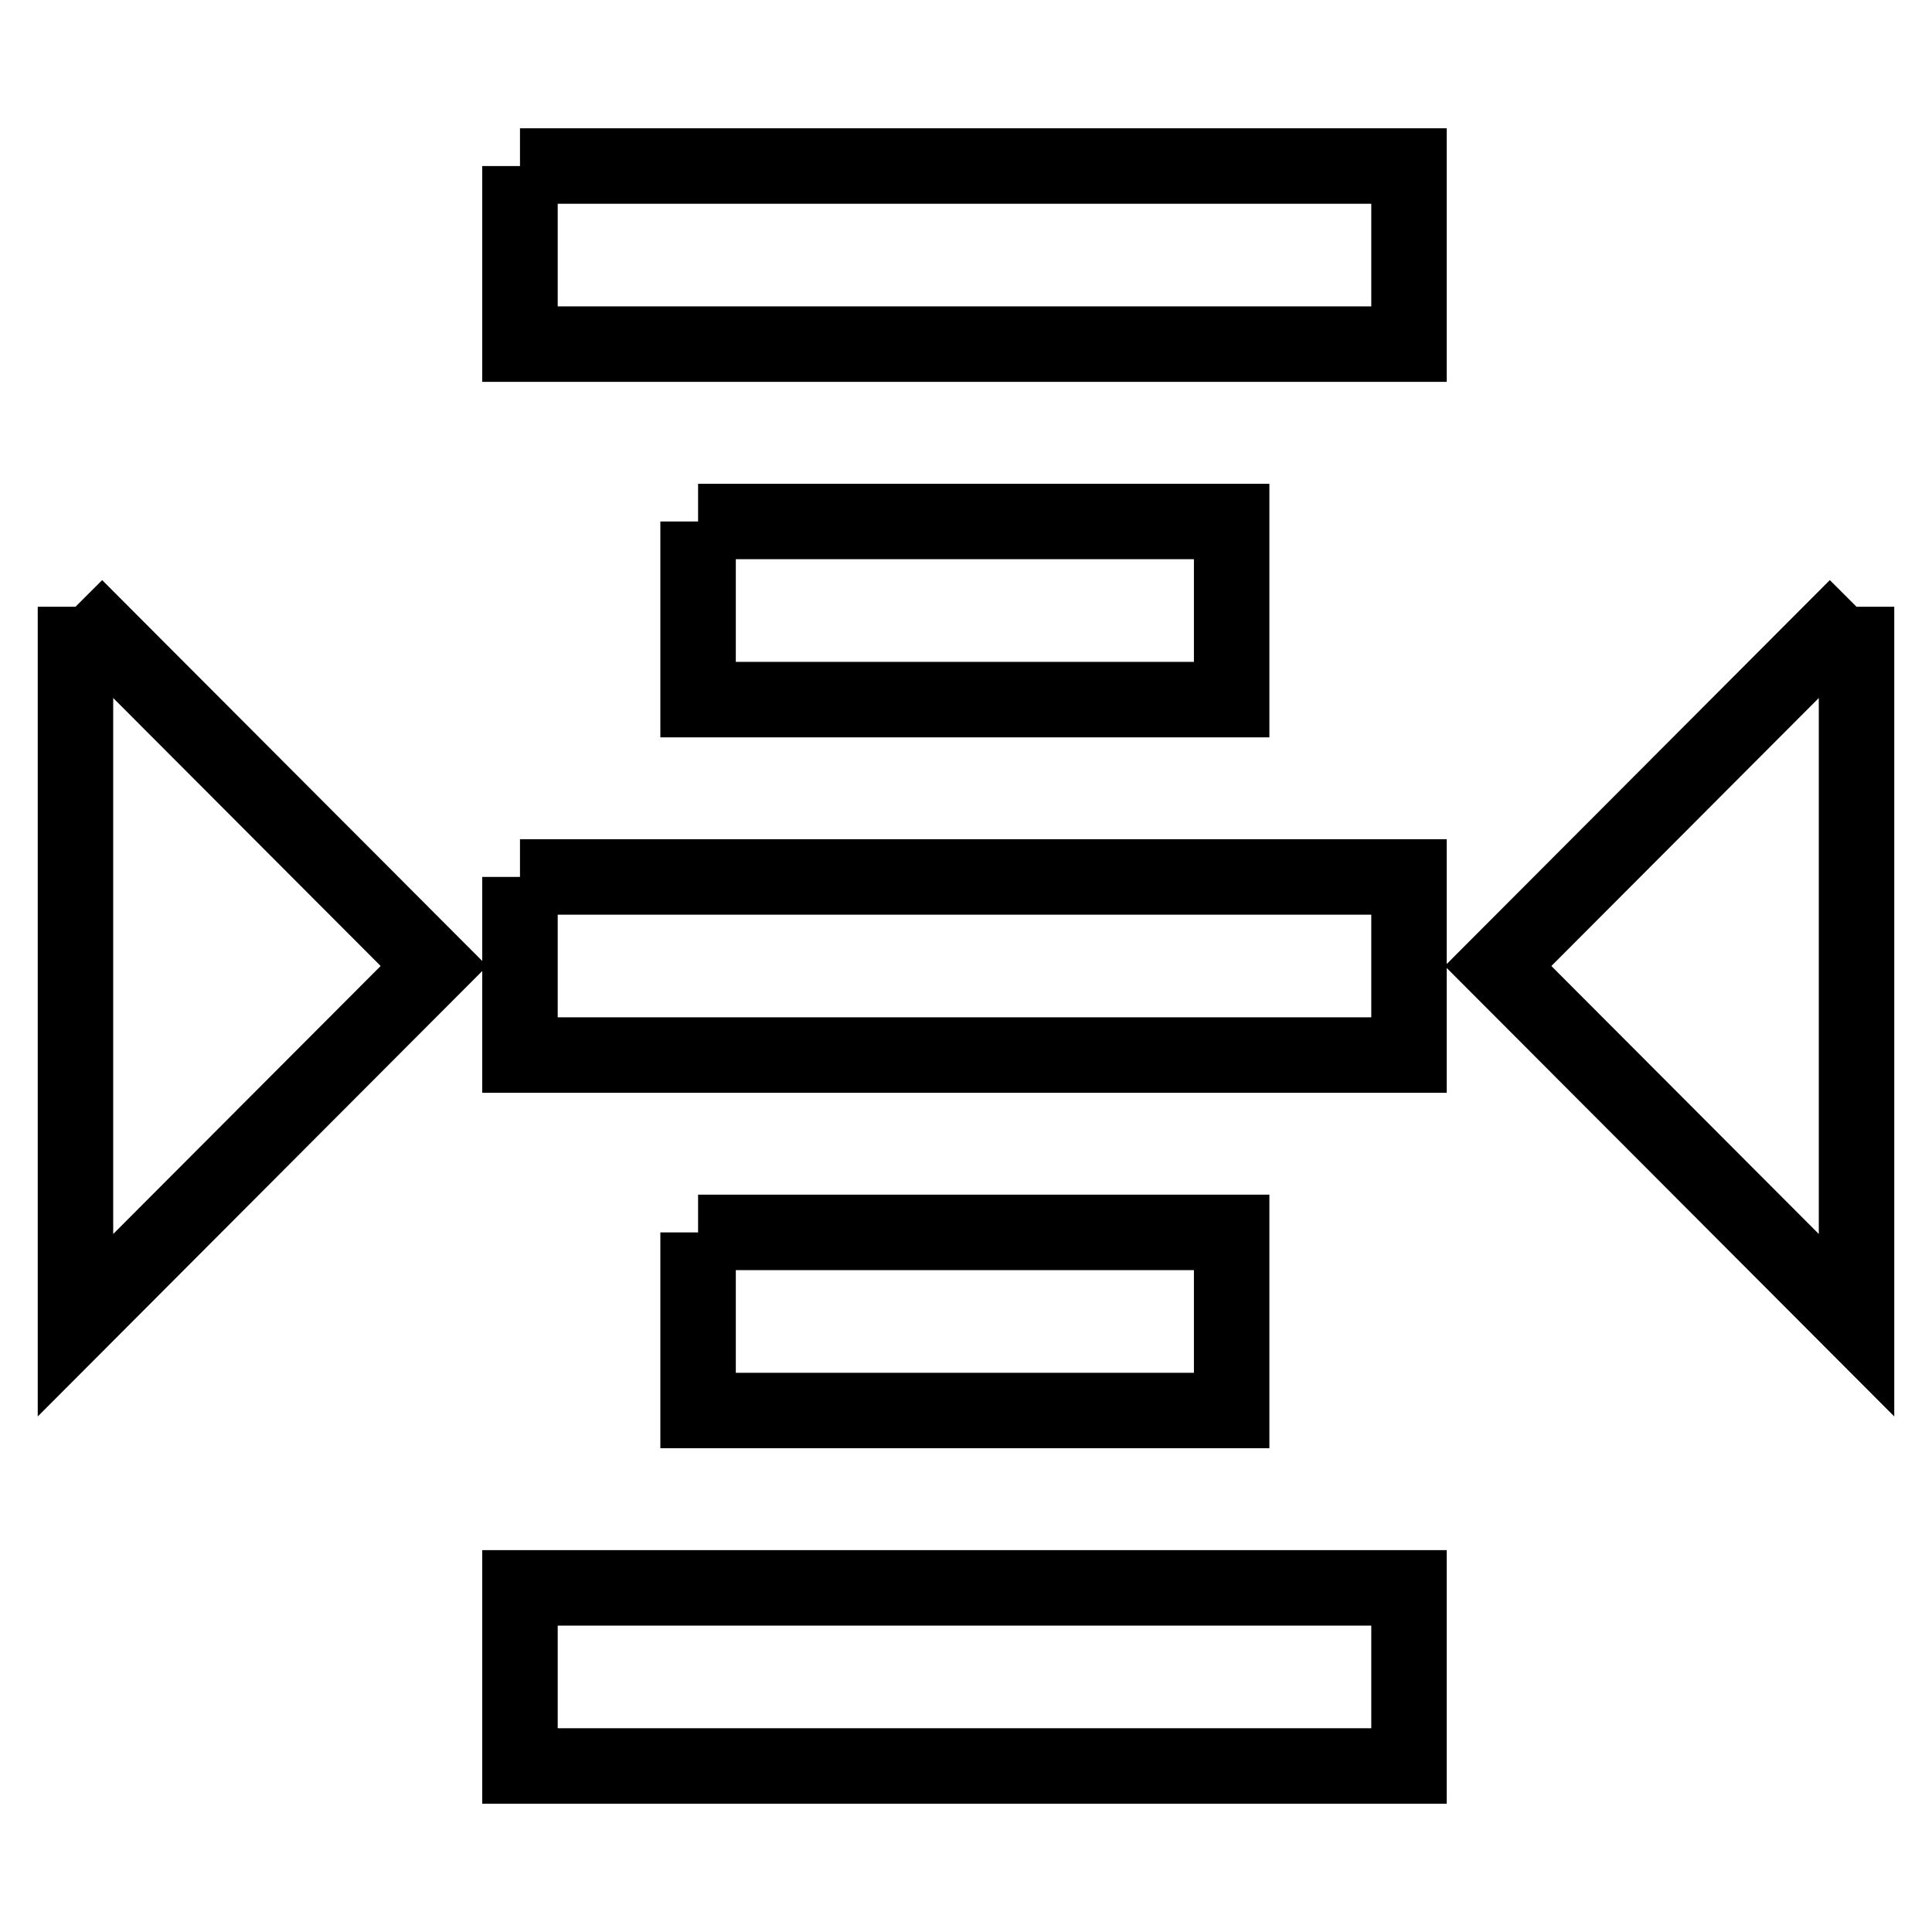 <?xml version="1.0" encoding="utf-8"?>
<!-- Svg Vector Icons : http://www.onlinewebfonts.com/icon -->
<!DOCTYPE svg PUBLIC "-//W3C//DTD SVG 1.1//EN" "http://www.w3.org/Graphics/SVG/1.1/DTD/svg11.dtd">
<svg version="1.1" xmlns="http://www.w3.org/2000/svg" xmlns:xlink="http://www.w3.org/1999/xlink" x="0px" y="0px" viewBox="0 0 256 256" enable-background="new 0 0 256 256" xml:space="preserve">
<g> <path stroke-width="10" fill-opacity="0" stroke="#000000"  d="M68.9,22v23.6h117.8V22H68.9 M92.5,69.1v23.6h70.7V69.1H92.5 M10,80.4v95.2L57.5,128L10,80.4 M246,80.4 L198.5,128l47.5,47.6V80.4 M68.9,116.2v23.6h117.8v-23.6H68.9 M92.5,163.3v23.6h70.7v-23.6H92.5 M68.9,210.5V234h117.8v-23.6H68.9z "/></g>
</svg>